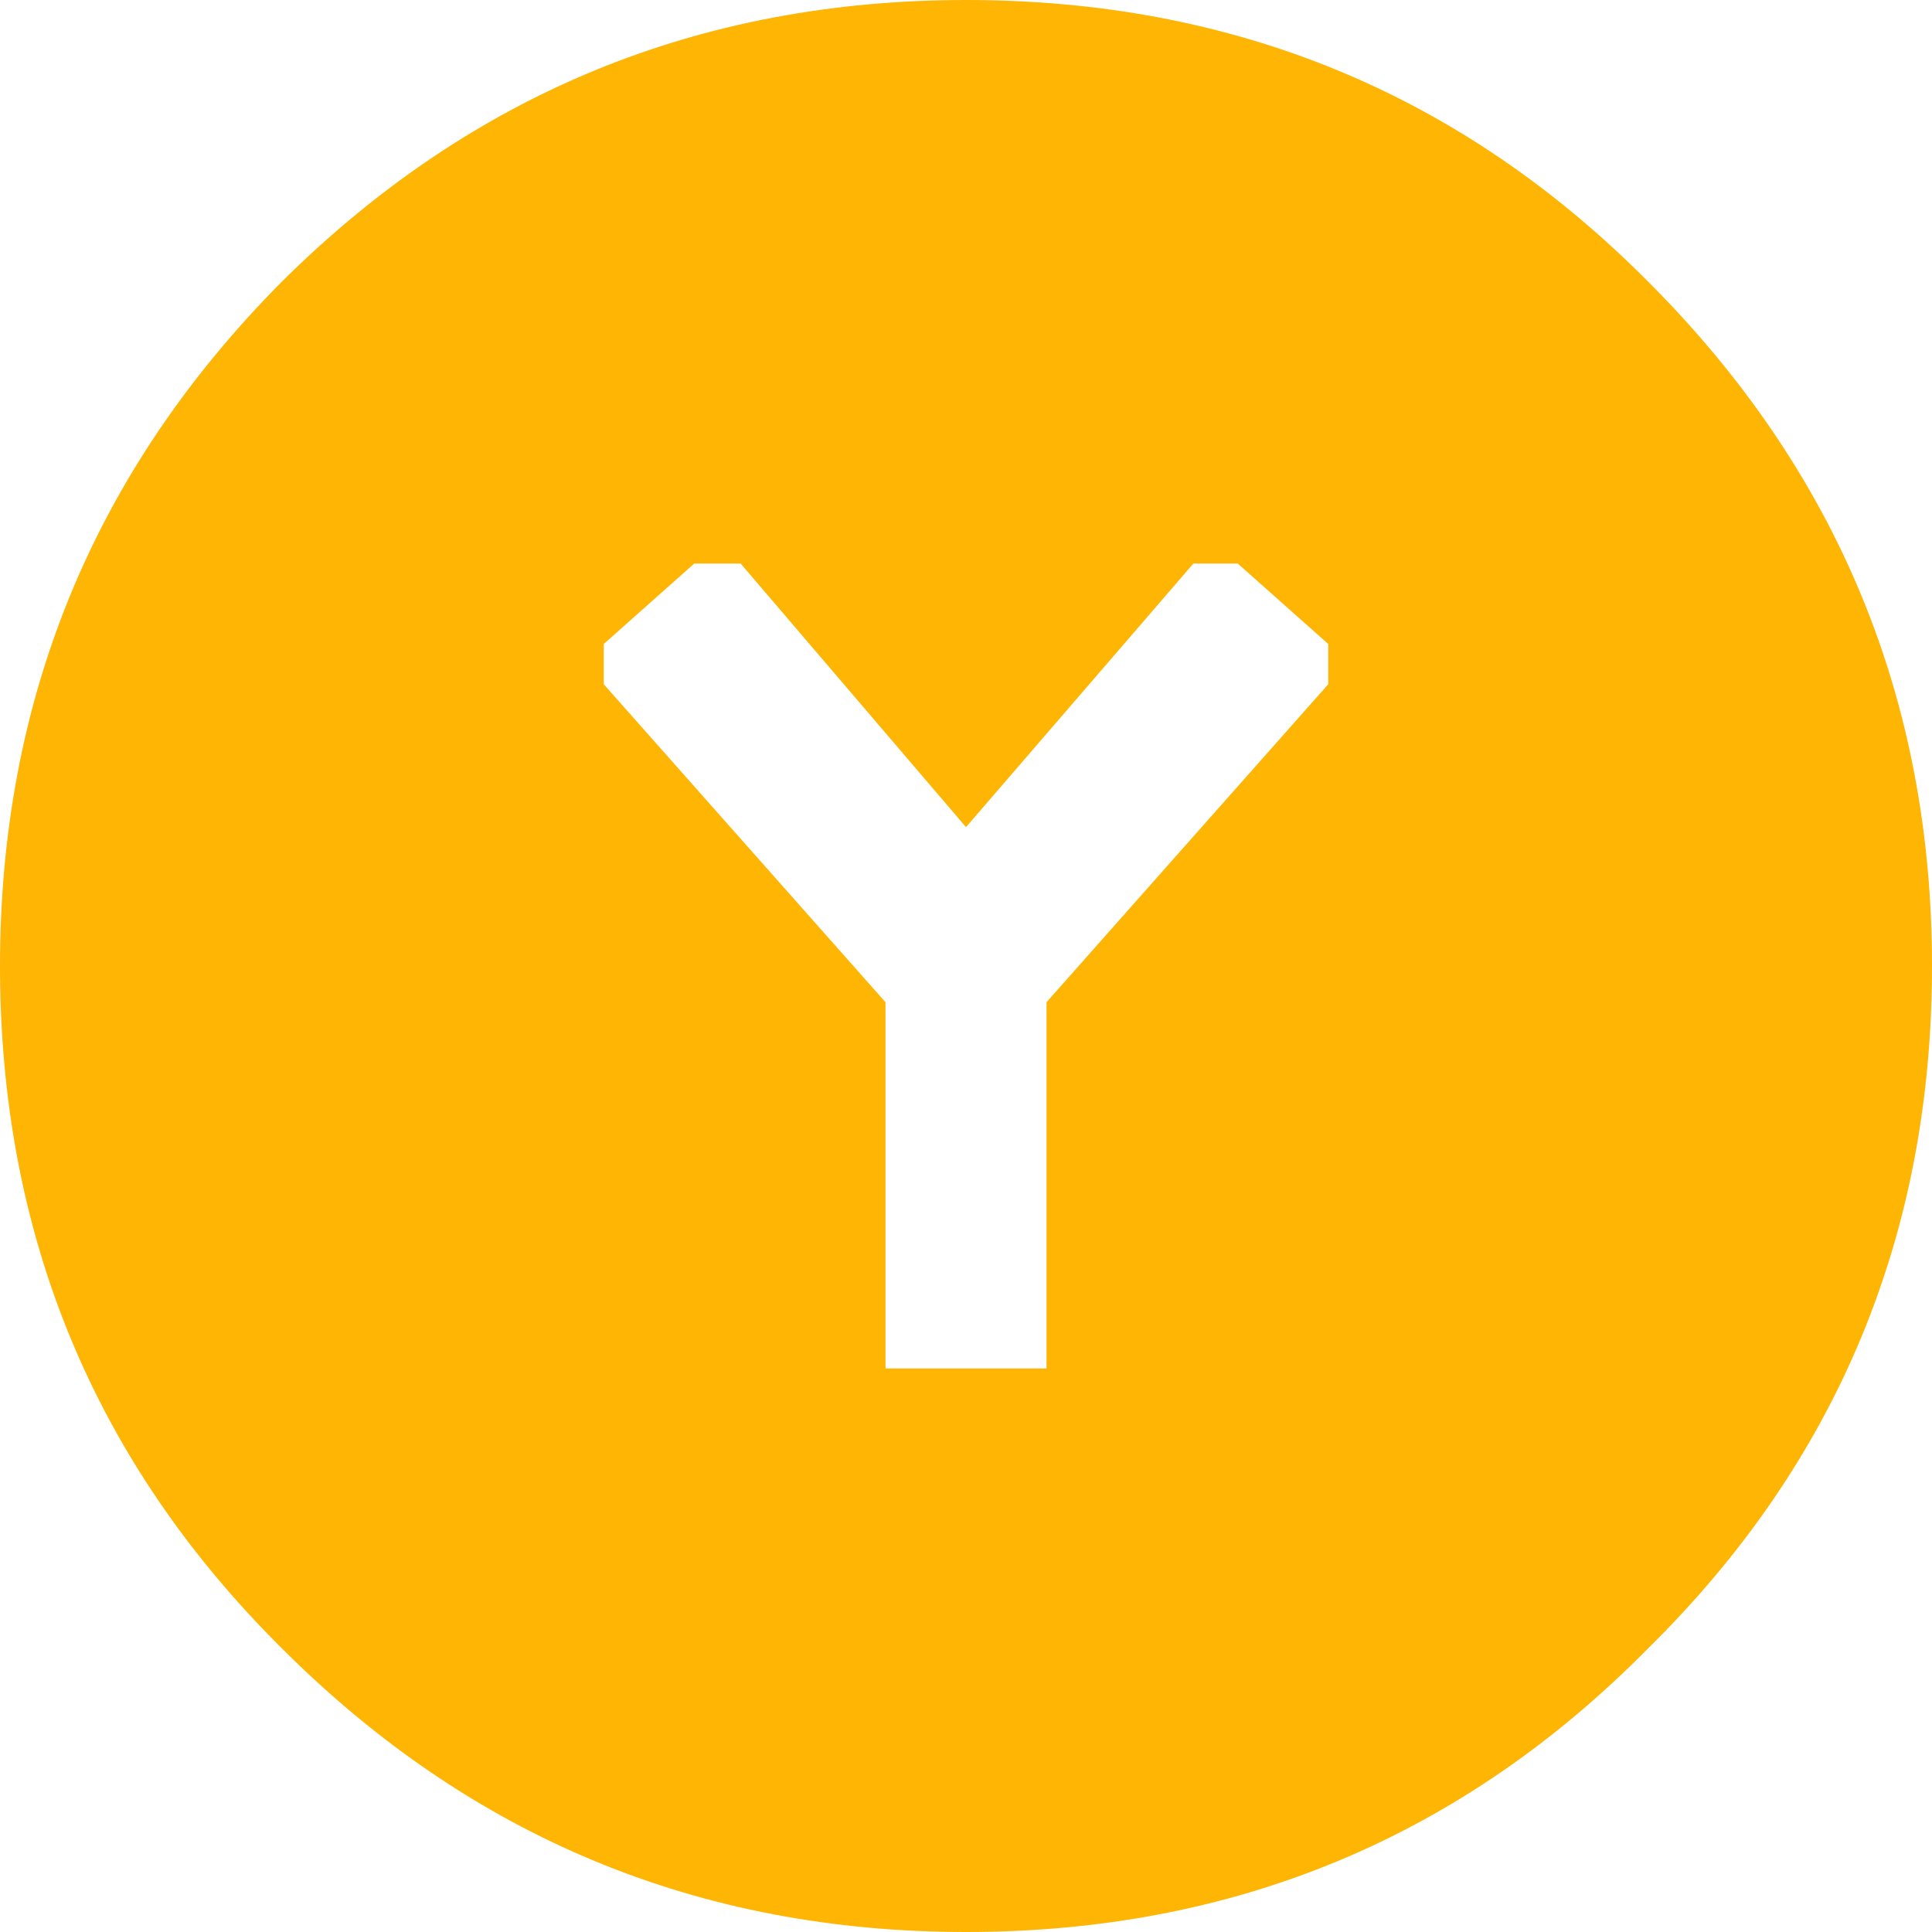 <?xml version="1.0" encoding="utf-8"?>
<svg viewBox="302.004 226 24 24" width="24" height="24" xmlns="http://www.w3.org/2000/svg">
  <g transform="matrix(0.5, 0, 0, 0.5, 298.004, 222)">
    <path stroke="none" fill="#FEB504" d="M56 32 Q56 42 48.95 48.95 42 56 32 56 22.05 56 15 48.95 8 42 8 32 8 22.05 15 15 22.05 8 32 8 42 8 48.95 15 56 22.05 56 32 M23 25 L30 32.9 30 42 34 42 34 32.9 41 25 41 24 38.75 22 37.65 22 32 28.55 26.4 22 25.25 22 23 24 23 25"/>
  </g>
</svg>